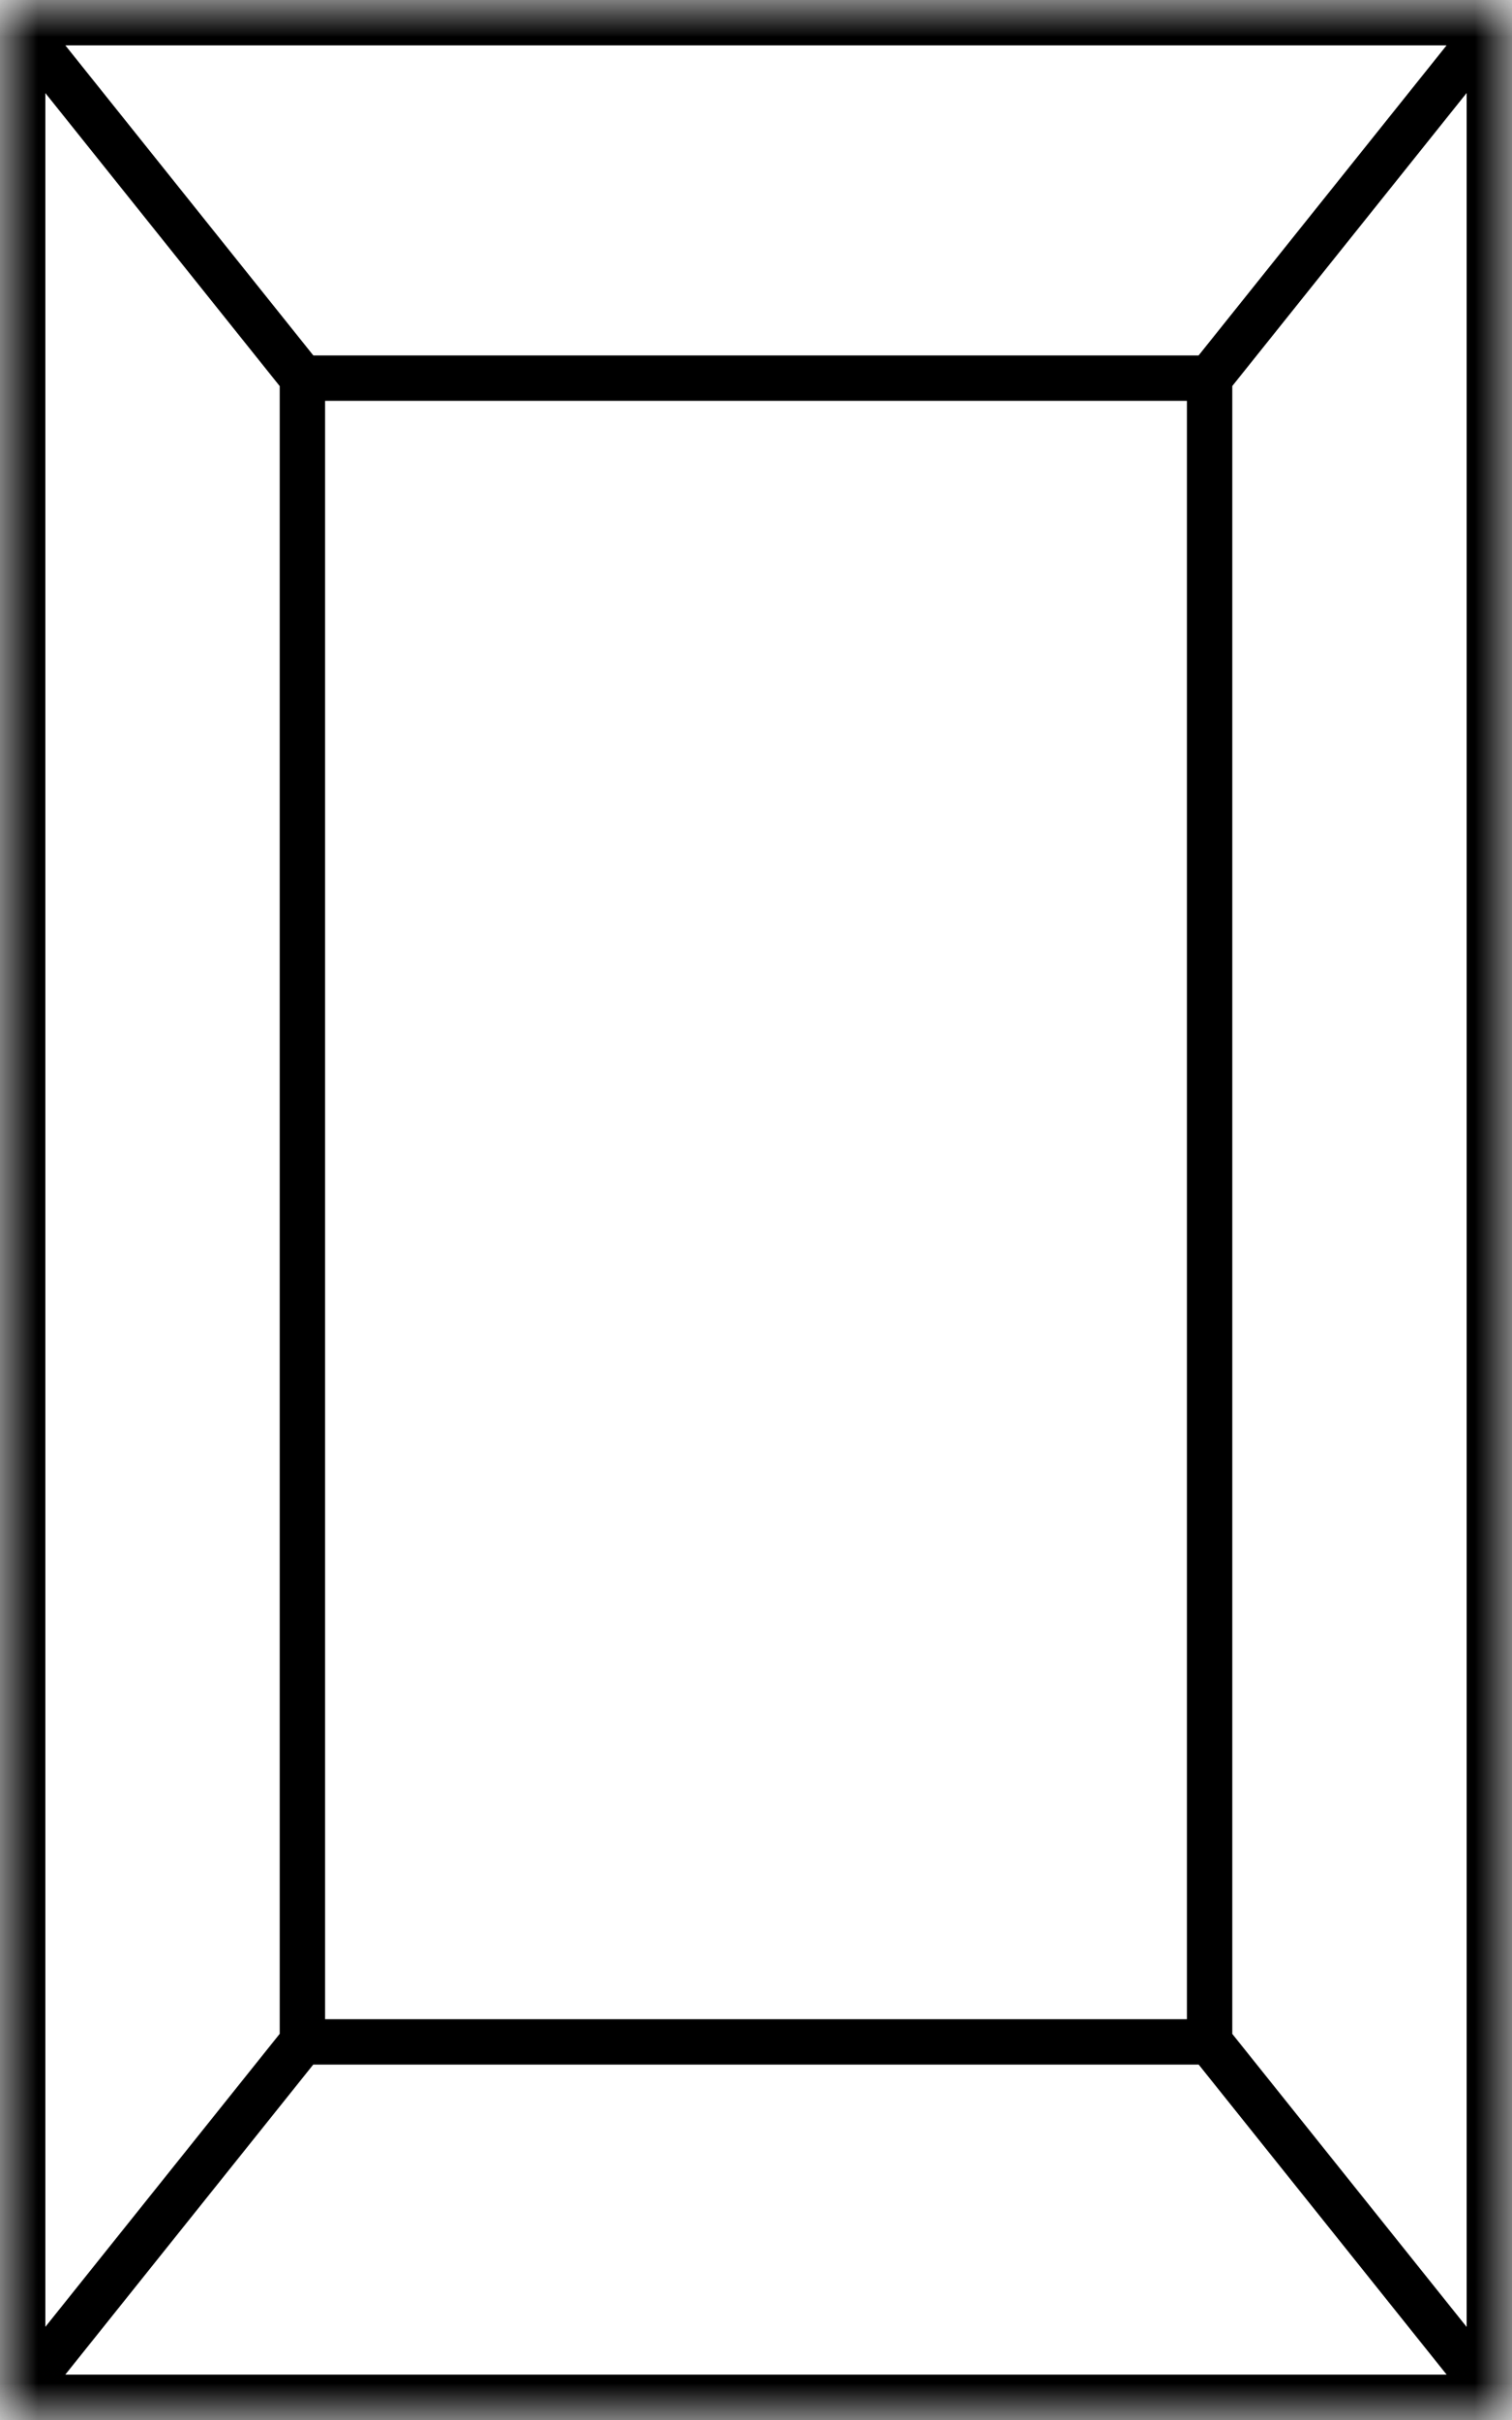 <svg width="20" height="32" viewBox="0 0 20 32" fill="none" xmlns="http://www.w3.org/2000/svg">
<g clip-path="url(#clip0_370_1067)">
<mask id="mask0_370_1067" style="mask-type:luminance" maskUnits="userSpaceOnUse" x="-1" y="0" width="21" height="32">
<path d="M-0 0H20V32H-0V0Z" fill="white"/>
</mask>
<g mask="url(#mask0_370_1067)">
<path d="M4 5.3H16V4.7H4V5.3ZM15.7 5V27H16.3V5H15.7ZM16 26.7H4V27.3H16V26.7ZM4.3 27V5H3.7V27H4.3ZM-0.235 0.187L3.765 5.187L4.234 4.812L0.234 -0.188L-0.235 0.187ZM16.234 5.187L20.234 0.187L19.765 -0.188L15.765 4.812L16.234 5.187ZM3.765 26.812L-0.235 31.812L0.234 32.187L4.234 27.187L3.765 26.812ZM15.765 27.187L19.765 32.187L20.234 31.812L16.234 26.812L15.765 27.187ZM-0 -9.76324e-05V-0.6H-0.6V-9.76324e-05H-0ZM20 -9.76324e-05H20.6V-0.6H20V-9.76324e-05ZM20 32V32.6H20.6V32H20ZM-0 32H-0.6V32.6H-0V32ZM-0 0.6H20V-0.6H-0V0.6ZM19.4 -9.76324e-05V32H20.6V-9.76324e-05H19.4ZM20 31.4H-0V32.6H20V31.4ZM0.6 32V-9.76324e-05H-0.6V32H0.6Z" fill="black"/>
</g>
</g>
<defs>
<clipPath id="clip0_370_1067">
<rect width="20" height="32" fill="white" transform="translate(-0)"/>
</clipPath>
</defs>
</svg>
